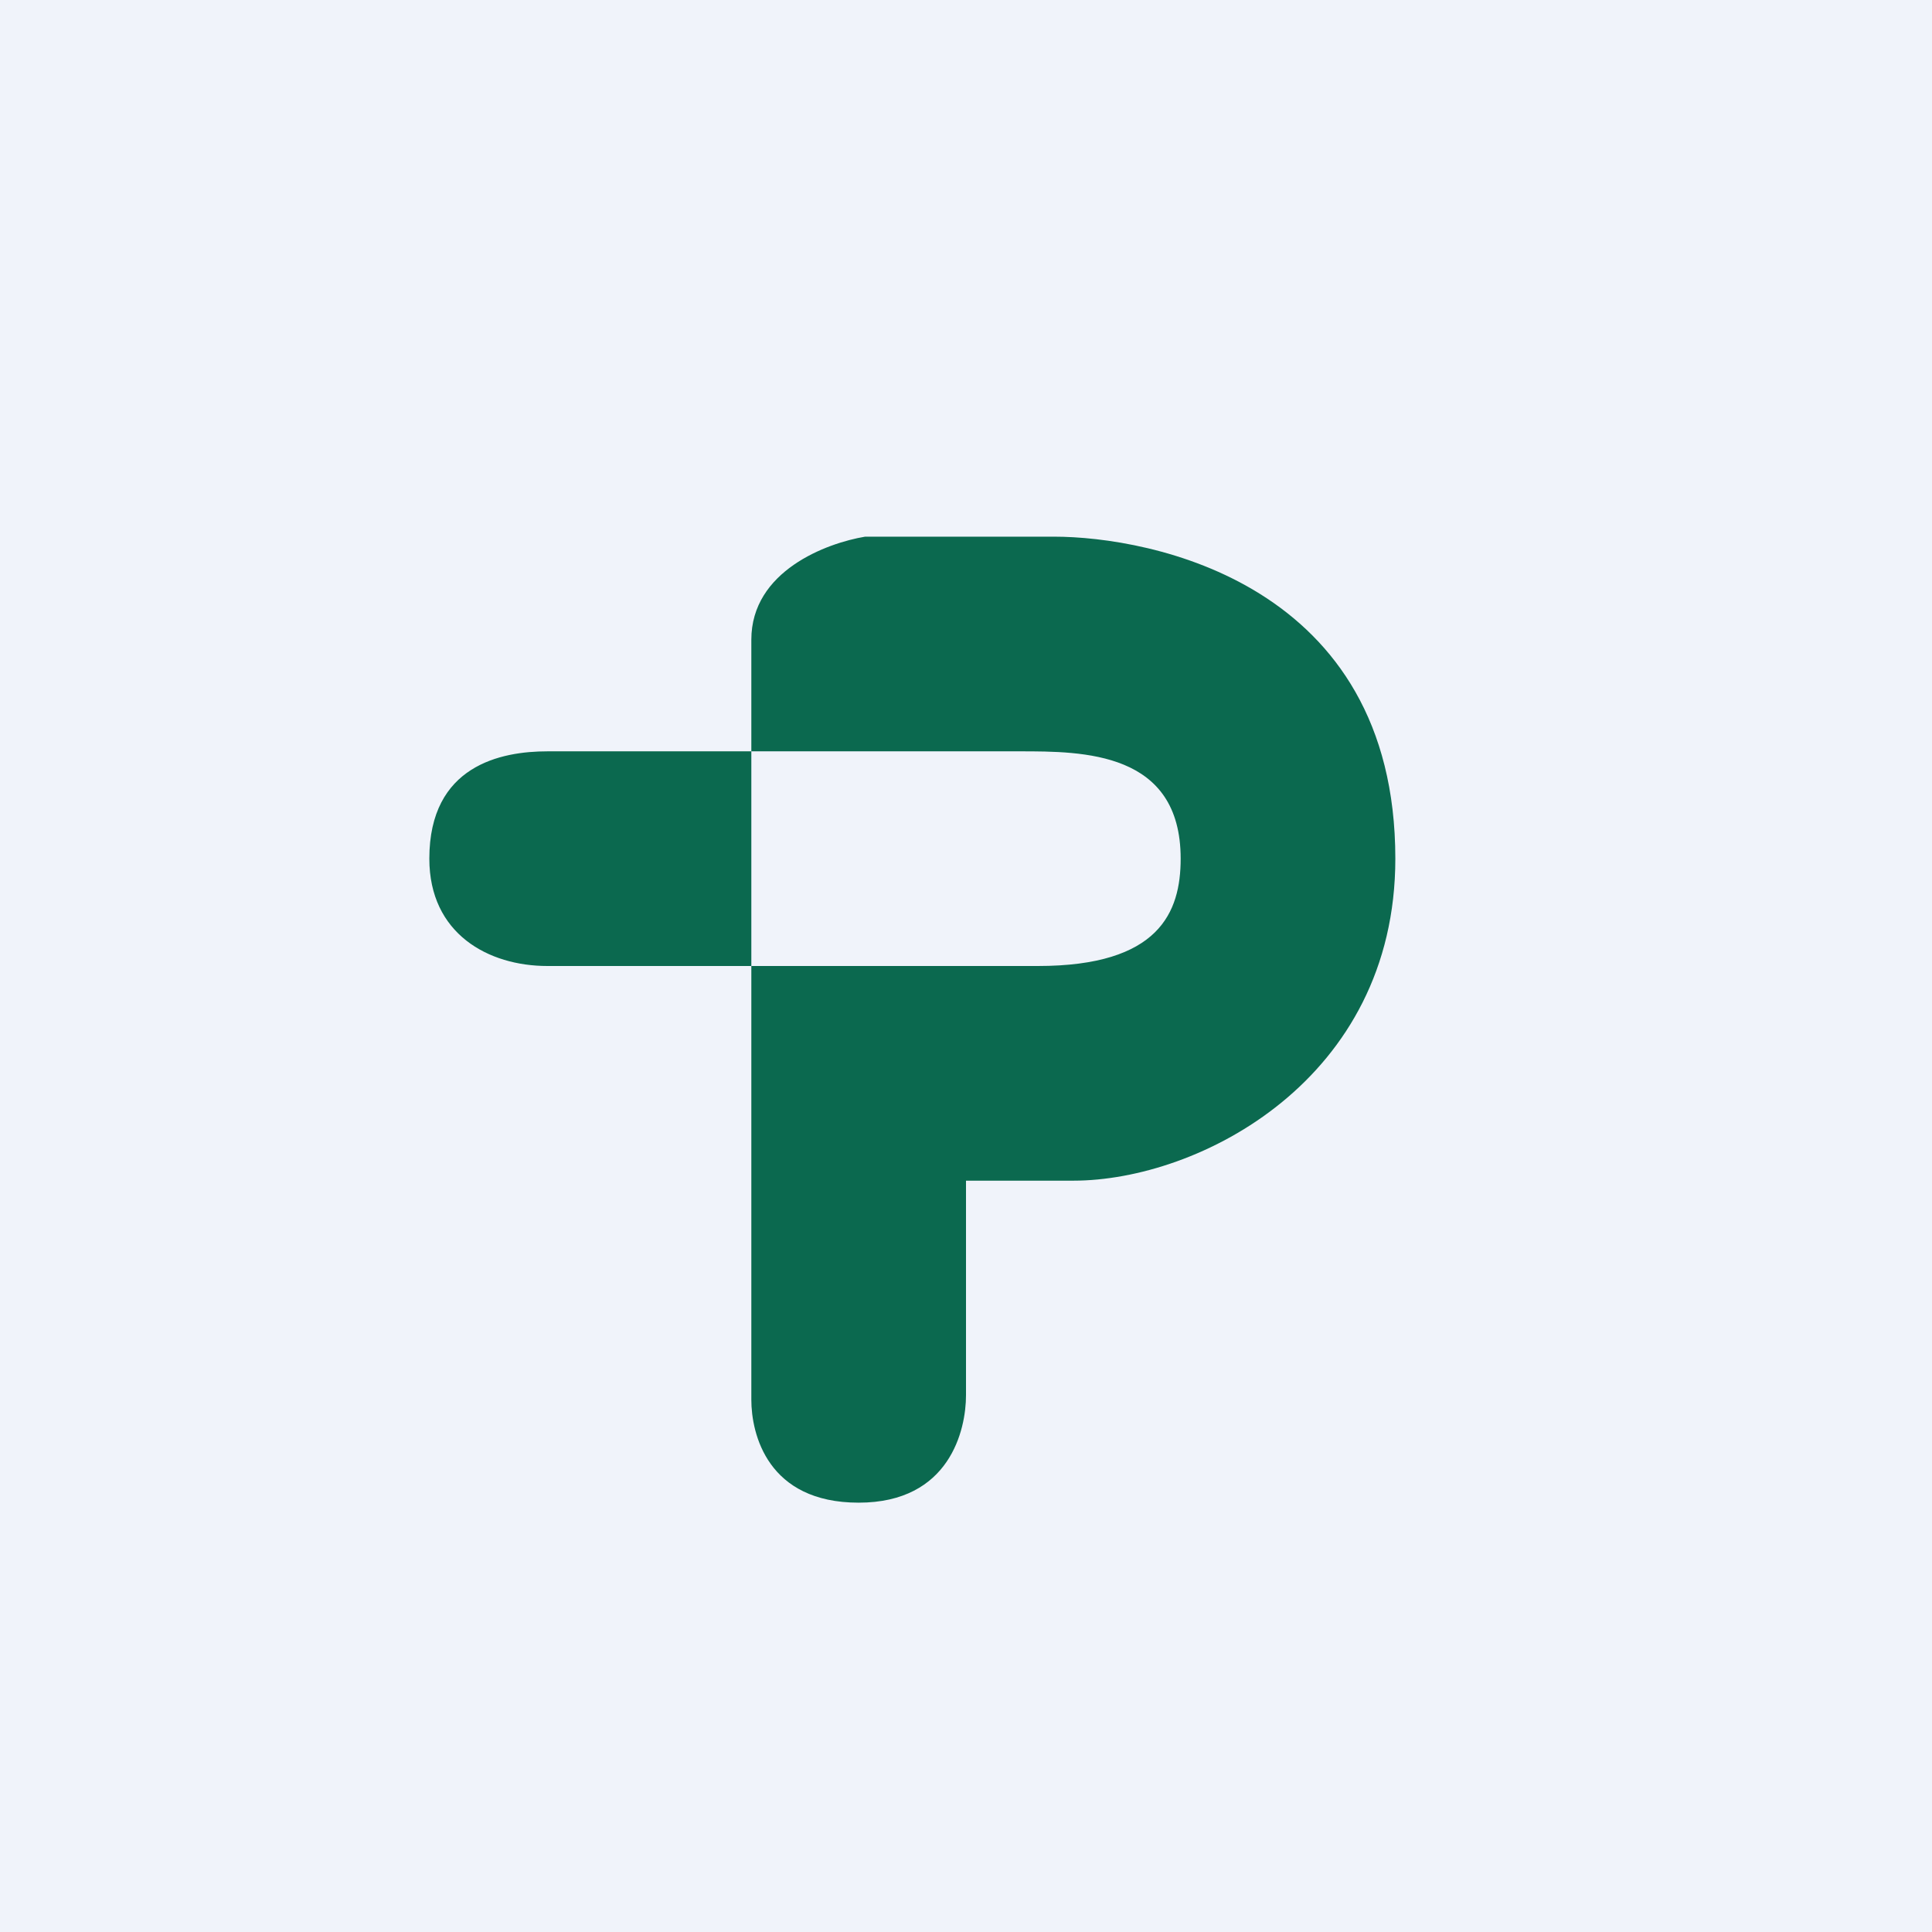<!-- by TradingView --><svg width="18" height="18" viewBox="0 0 18 18" xmlns="http://www.w3.org/2000/svg"><path fill="#F0F3FA" d="M0 0h18v18H0z"/><path d="M7 13.04V9h2.67C10.8 9 11 8.5 11 8c0-1-.91-1-1.5-1H7V5.96c0-.64.7-.9 1.06-.96h1.76c.89 0 3.18.43 3.18 3 0 2.06-1.83 3-3 3H9v2c0 .32-.15 1-1 1s-1-.64-1-.96ZM7 9V7H5.1C4.67 7 4 7.13 4 8c0 .7.55 1 1.1 1H7Z" fill="#0B694F"/></svg>